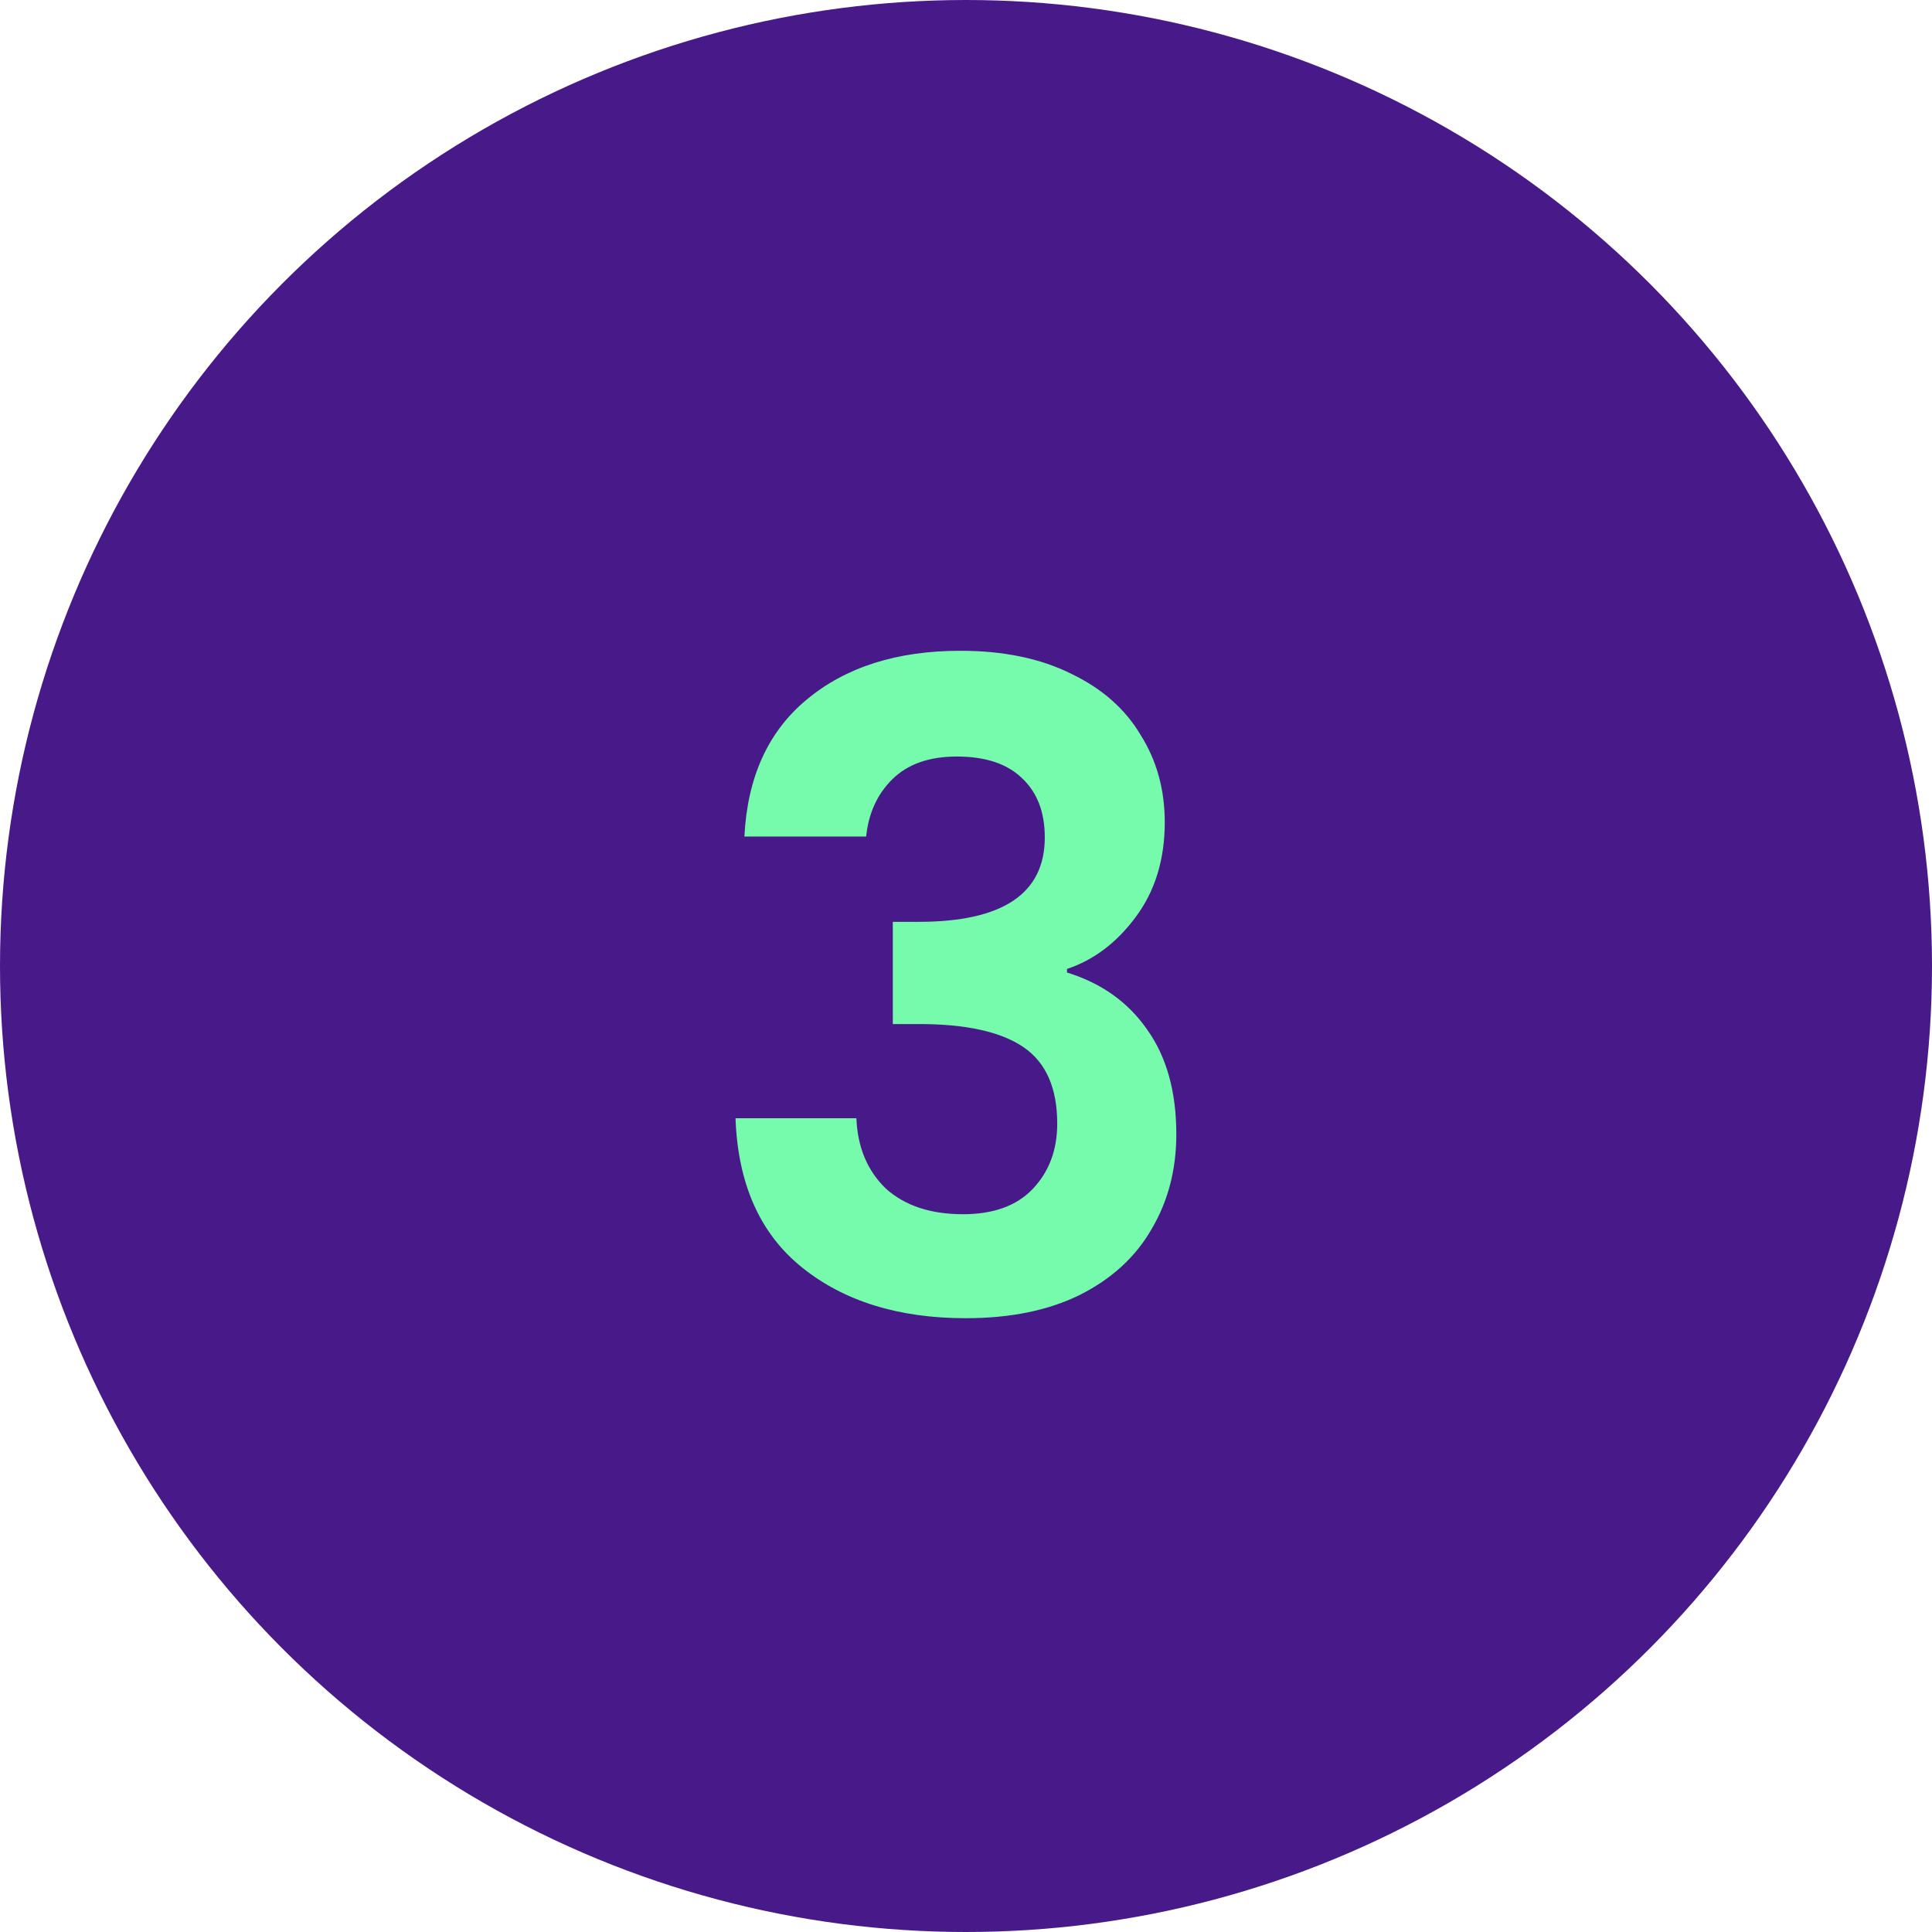 <svg width="50" height="50" viewBox="0 0 50 50" fill="none" xmlns="http://www.w3.org/2000/svg">
<g clip-path="url(#clip0_4271_34532)">
<circle cx="25" cy="25" r="25" fill="#481A89"/>
<path d="M19.265 21.649C19.342 20.116 19.878 18.935 20.875 18.107C21.887 17.264 23.213 16.842 24.854 16.842C25.973 16.842 26.932 17.041 27.729 17.44C28.526 17.823 29.124 18.352 29.523 19.027C29.937 19.686 30.144 20.438 30.144 21.281C30.144 22.247 29.891 23.067 29.385 23.742C28.894 24.401 28.304 24.846 27.614 25.076V25.168C28.503 25.444 29.193 25.934 29.684 26.64C30.19 27.345 30.443 28.25 30.443 29.354C30.443 30.274 30.228 31.094 29.799 31.815C29.385 32.535 28.764 33.103 27.936 33.517C27.123 33.916 26.142 34.115 24.992 34.115C23.259 34.115 21.849 33.678 20.76 32.804C19.671 31.93 19.096 30.642 19.035 28.94H22.163C22.194 29.691 22.447 30.297 22.922 30.757C23.413 31.201 24.08 31.424 24.923 31.424C25.705 31.424 26.303 31.209 26.717 30.78C27.146 30.335 27.361 29.768 27.361 29.078C27.361 28.158 27.07 27.498 26.487 27.1C25.904 26.701 25 26.502 23.773 26.502H23.106V23.857H23.773C25.95 23.857 27.039 23.128 27.039 21.672C27.039 21.012 26.84 20.499 26.441 20.131C26.058 19.763 25.498 19.579 24.762 19.579C24.041 19.579 23.482 19.778 23.083 20.177C22.7 20.56 22.477 21.051 22.416 21.649H19.265Z" fill="#75FBAB"/>
</g>
<defs>
<clipPath id="clip0_4271_34532">
<rect width="50" height="50" fill="white"/>
</clipPath>
</defs>
</svg>

